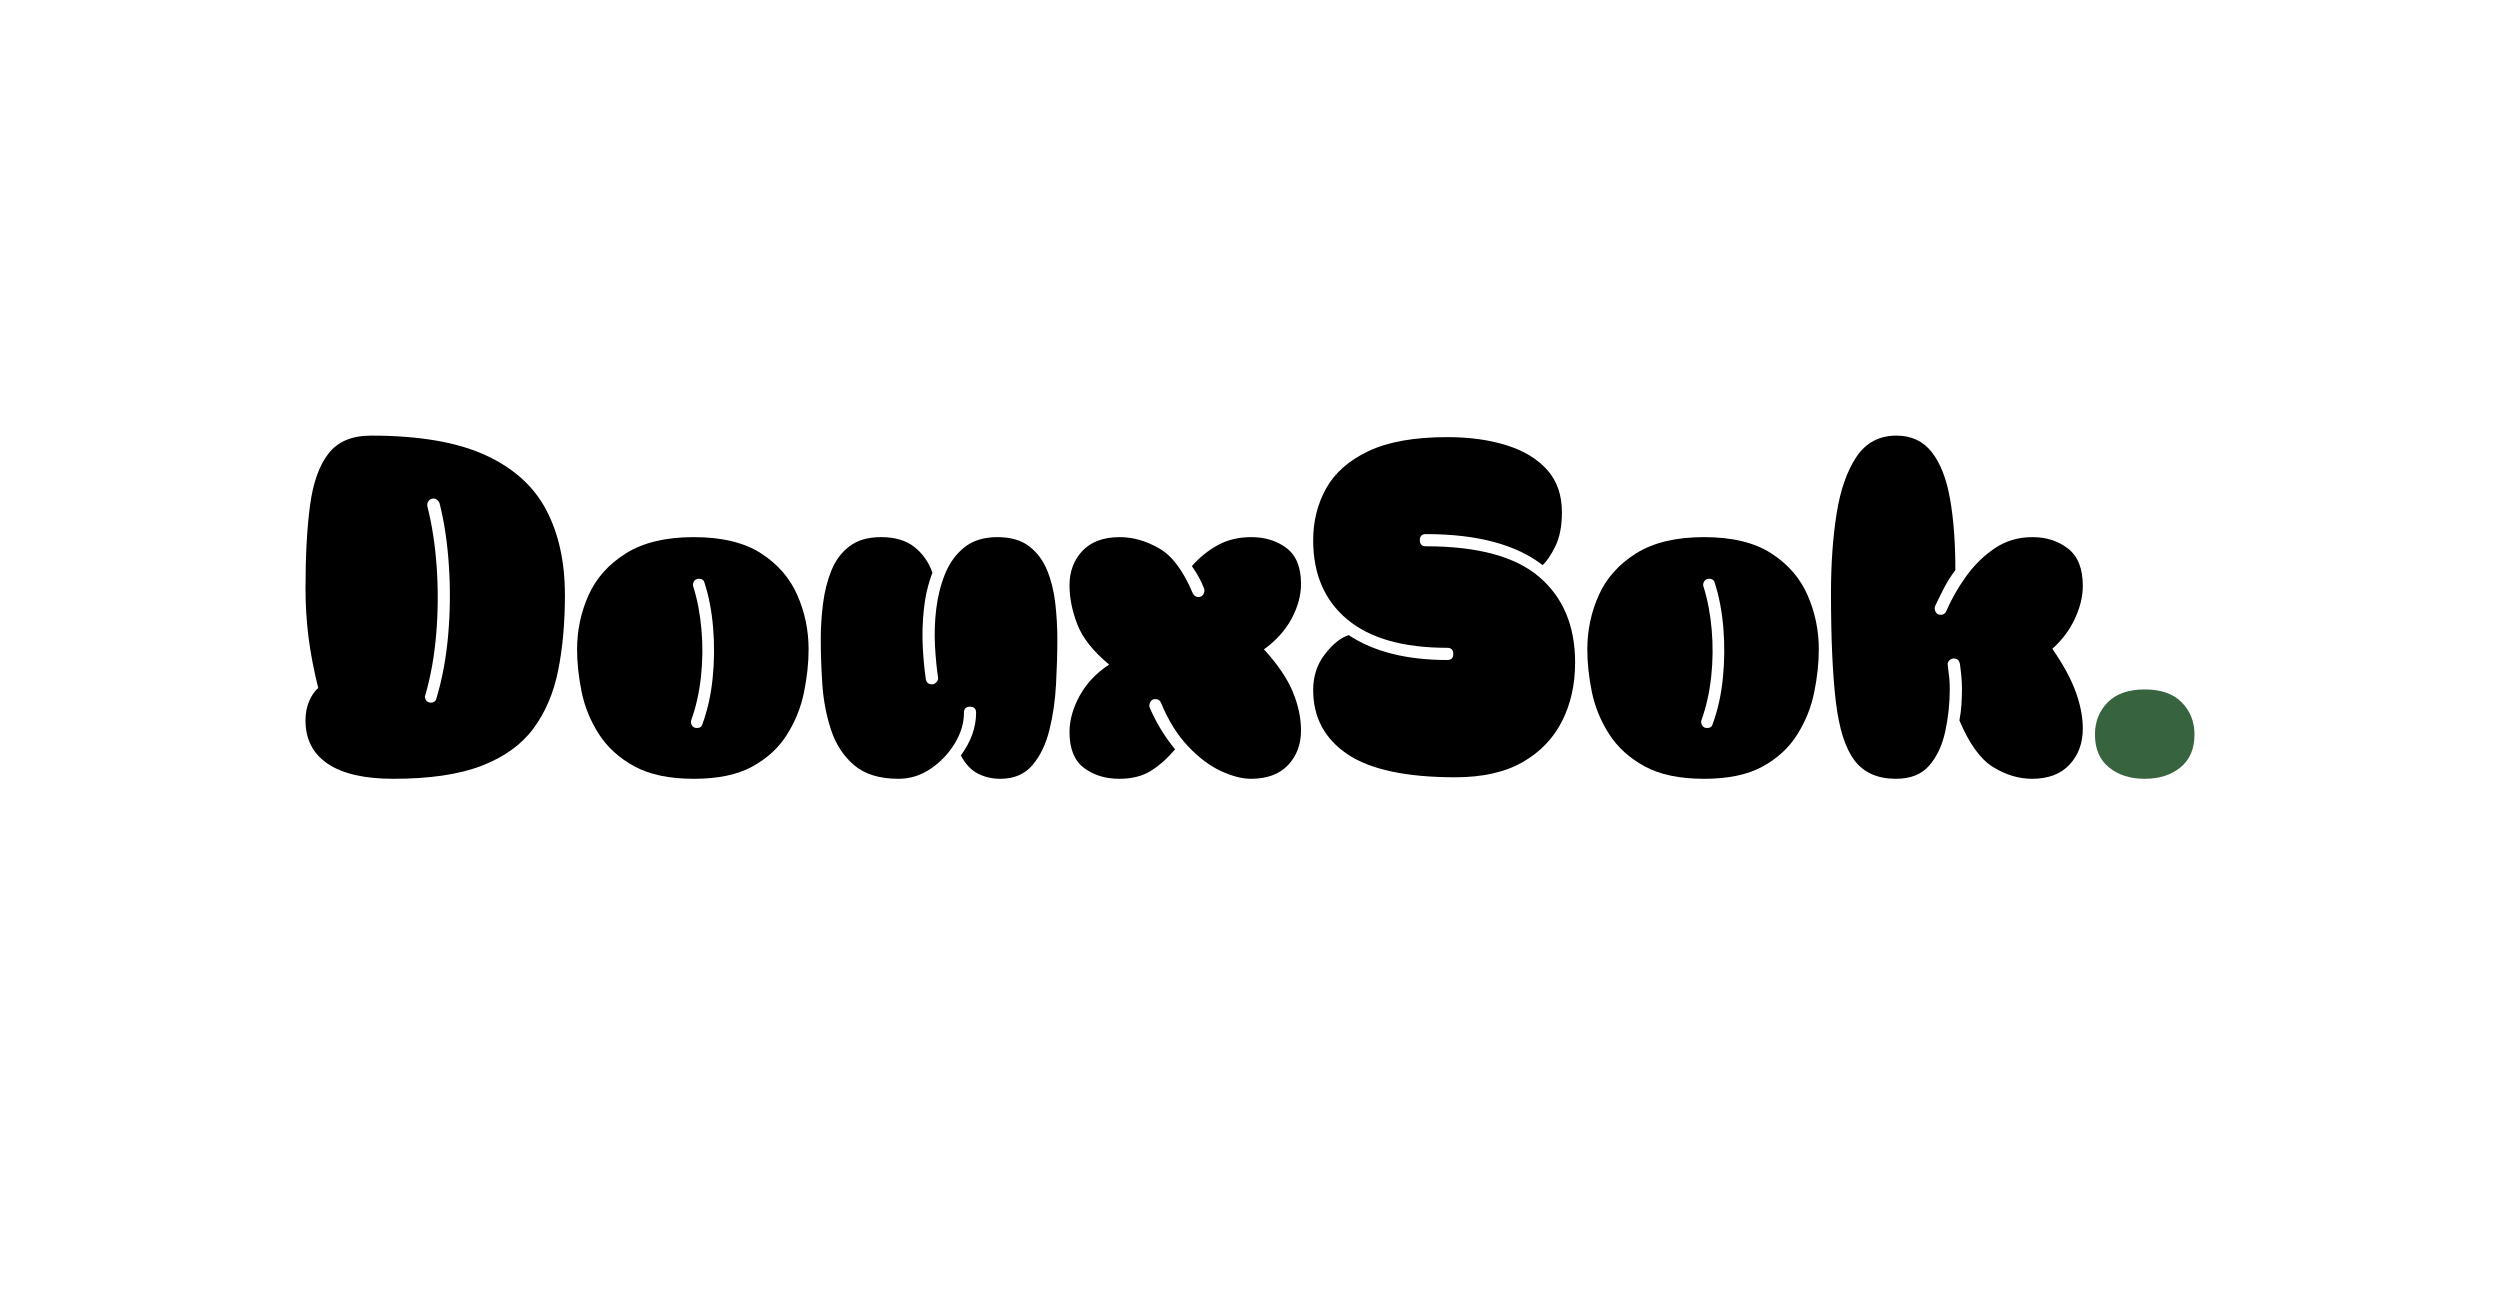 <svg xmlns="http://www.w3.org/2000/svg" xmlns:xlink="http://www.w3.org/1999/xlink" width="1200" zoomAndPan="magnify" viewBox="0 0 900 471" height="628" preserveAspectRatio="xMidYMid meet" version="1.2"><defs/><g id="a8985c5905"><g style="fill:#000000;fill-opacity:1;"><g transform="translate(107.792, 282.555)"><path style="stroke:none" d="M 33.812 -2.188 C 23.457 -2.188 15.598 -3.984 10.234 -7.578 C 4.867 -11.172 2.188 -16.379 2.188 -23.203 C 2.188 -25.766 2.613 -28.051 3.469 -30.062 C 4.32 -32.07 5.422 -33.688 6.766 -34.906 C 5.18 -41.238 4.02 -47.297 3.281 -53.078 C 2.551 -58.867 2.188 -64.75 2.188 -70.719 C 2.188 -82.539 2.734 -92.531 3.828 -100.688 C 4.93 -108.852 7.156 -115.066 10.5 -119.328 C 13.852 -123.598 18.941 -125.734 25.766 -125.734 C 42.941 -125.734 56.617 -123.414 66.797 -118.781 C 76.973 -114.156 84.312 -107.578 88.812 -99.047 C 93.32 -90.523 95.578 -80.289 95.578 -68.344 C 95.578 -58.238 94.754 -49.133 93.109 -41.031 C 91.461 -32.926 88.477 -25.977 84.156 -20.188 C 79.832 -14.406 73.617 -9.957 65.516 -6.844 C 57.41 -3.738 46.844 -2.188 33.812 -2.188 Z M 45.328 -32.344 C 45.078 -31.852 45.133 -31.273 45.5 -30.609 C 45.863 -29.941 46.473 -29.609 47.328 -29.609 C 48.43 -29.609 49.102 -30.156 49.344 -31.25 C 51.414 -38.07 52.816 -45.625 53.547 -53.906 C 54.273 -62.195 54.363 -70.516 53.812 -78.859 C 53.27 -87.203 52.145 -94.723 50.438 -101.422 C 49.945 -102.523 49.219 -103.078 48.25 -103.078 C 47.52 -103.078 46.941 -102.801 46.516 -102.25 C 46.086 -101.695 45.93 -101.055 46.047 -100.328 C 47.754 -93.629 48.879 -86.289 49.422 -78.312 C 49.973 -70.332 49.914 -62.348 49.25 -54.359 C 48.582 -46.379 47.273 -39.039 45.328 -32.344 Z M 45.328 -32.344 "/></g></g><g style="fill:#000000;fill-opacity:1;"><g transform="translate(205.565, 282.555)"><path style="stroke:none" d="M 44.219 -2.188 C 35.445 -2.188 28.32 -3.676 22.844 -6.656 C 17.363 -9.645 13.098 -13.516 10.047 -18.266 C 7.004 -23.023 4.93 -28.082 3.828 -33.438 C 2.734 -38.801 2.188 -43.922 2.188 -48.797 C 2.188 -55.617 3.555 -62.102 6.297 -68.25 C 9.047 -74.406 13.523 -79.43 19.734 -83.328 C 25.953 -87.234 34.113 -89.188 44.219 -89.188 C 54.332 -89.188 62.406 -87.234 68.438 -83.328 C 74.469 -79.43 78.82 -74.406 81.5 -68.25 C 84.188 -62.102 85.531 -55.617 85.531 -48.797 C 85.531 -43.922 84.977 -38.77 83.875 -33.344 C 82.781 -27.926 80.738 -22.844 77.75 -18.094 C 74.77 -13.344 70.598 -9.504 65.234 -6.578 C 59.879 -3.648 52.875 -2.188 44.219 -2.188 Z M 43.312 -23.391 C 43.07 -22.785 43.133 -22.145 43.5 -21.469 C 43.863 -20.801 44.473 -20.469 45.328 -20.469 C 46.422 -20.469 47.086 -20.957 47.328 -21.938 C 49.16 -26.926 50.379 -32.406 50.984 -38.375 C 51.598 -44.344 51.66 -50.344 51.172 -56.375 C 50.68 -62.406 49.645 -67.859 48.062 -72.734 C 47.82 -73.711 47.148 -74.203 46.047 -74.203 C 45.203 -74.203 44.594 -73.863 44.219 -73.188 C 43.852 -72.52 43.797 -71.879 44.047 -71.266 C 45.504 -66.641 46.477 -61.492 46.969 -55.828 C 47.457 -50.16 47.395 -44.523 46.781 -38.922 C 46.176 -33.316 45.02 -28.141 43.312 -23.391 Z M 43.312 -23.391 "/></g></g><g style="fill:#000000;fill-opacity:1;"><g transform="translate(293.286, 282.555)"><path style="stroke:none" d="M 30.156 -2.188 C 23.332 -2.188 18 -3.832 14.156 -7.125 C 10.32 -10.414 7.551 -14.68 5.844 -19.922 C 4.145 -25.16 3.109 -30.672 2.734 -36.453 C 2.367 -42.242 2.188 -47.578 2.188 -52.453 C 2.188 -56.711 2.461 -61.004 3.016 -65.328 C 3.566 -69.66 4.57 -73.625 6.031 -77.219 C 7.488 -80.812 9.648 -83.703 12.516 -85.891 C 15.379 -88.086 19.188 -89.188 23.938 -89.188 C 28.938 -89.188 32.926 -88 35.906 -85.625 C 38.895 -83.25 41.055 -80.172 42.391 -76.391 C 40.805 -72.242 39.77 -67.797 39.281 -63.047 C 38.801 -58.297 38.68 -53.727 38.922 -49.344 C 39.172 -44.957 39.535 -41.18 40.016 -38.016 C 40.266 -36.797 41 -36.188 42.219 -36.188 C 42.82 -36.188 43.367 -36.457 43.859 -37 C 44.348 -37.551 44.531 -38.133 44.406 -38.75 C 43.914 -41.914 43.551 -45.691 43.312 -50.078 C 43.07 -54.461 43.223 -58.906 43.766 -63.406 C 44.316 -67.914 45.383 -72.117 46.969 -76.016 C 48.551 -79.922 50.863 -83.094 53.906 -85.531 C 56.957 -87.969 60.922 -89.188 65.797 -89.188 C 70.547 -89.188 74.348 -88.086 77.203 -85.891 C 80.066 -83.703 82.227 -80.812 83.688 -77.219 C 85.156 -73.625 86.133 -69.66 86.625 -65.328 C 87.113 -61.004 87.359 -56.711 87.359 -52.453 C 87.359 -47.453 87.203 -42.055 86.891 -36.266 C 86.586 -30.484 85.797 -25.004 84.516 -19.828 C 83.242 -14.648 81.207 -10.414 78.406 -7.125 C 75.602 -3.832 71.766 -2.188 66.891 -2.188 C 63.836 -2.188 61.094 -2.828 58.656 -4.109 C 56.219 -5.391 54.207 -7.551 52.625 -10.594 C 56.281 -15.594 58.109 -20.711 58.109 -25.953 C 58.109 -27.41 57.379 -28.141 55.922 -28.141 C 54.461 -28.141 53.734 -27.41 53.734 -25.953 C 53.734 -22.172 52.602 -18.453 50.344 -14.797 C 48.094 -11.141 45.203 -8.125 41.672 -5.75 C 38.141 -3.375 34.301 -2.188 30.156 -2.188 Z M 30.156 -2.188 "/></g></g><g style="fill:#000000;fill-opacity:1;"><g transform="translate(382.835, 282.555)"><path style="stroke:none" d="M 20.109 -2.188 C 15.109 -2.188 10.867 -3.492 7.391 -6.109 C 3.922 -8.734 2.188 -13.031 2.188 -19 C 2.188 -23.27 3.406 -27.629 5.844 -32.078 C 8.281 -36.523 11.816 -40.27 16.453 -43.312 C 10.723 -48.062 6.91 -52.875 5.016 -57.75 C 3.129 -62.625 2.188 -67.316 2.188 -71.828 C 2.188 -76.816 3.738 -80.957 6.844 -84.25 C 9.957 -87.539 14.438 -89.188 20.281 -89.188 C 25.031 -89.188 29.75 -87.844 34.438 -85.156 C 39.133 -82.477 43.188 -77.055 46.594 -68.891 C 47.082 -68.047 47.754 -67.625 48.609 -67.625 C 49.461 -67.625 50.07 -67.988 50.438 -68.719 C 50.801 -69.445 50.863 -70.113 50.625 -70.719 C 50.008 -72.301 49.336 -73.734 48.609 -75.016 C 47.879 -76.297 47.086 -77.547 46.234 -78.766 C 49.035 -81.93 52.172 -84.457 55.641 -86.344 C 59.117 -88.238 63.113 -89.188 67.625 -89.188 C 72.613 -89.188 76.844 -87.875 80.312 -85.25 C 83.789 -82.633 85.531 -78.344 85.531 -72.375 C 85.531 -68.227 84.398 -64.051 82.141 -59.844 C 79.891 -55.645 76.57 -51.961 72.188 -48.797 C 77.176 -43.316 80.645 -38.195 82.594 -33.438 C 84.551 -28.688 85.531 -24.055 85.531 -19.547 C 85.531 -14.555 83.973 -10.414 80.859 -7.125 C 77.754 -3.832 73.281 -2.188 67.438 -2.188 C 64.383 -2.188 60.848 -3.098 56.828 -4.922 C 52.805 -6.754 48.848 -9.711 44.953 -13.797 C 41.055 -17.879 37.77 -23.148 35.094 -29.609 C 34.727 -30.461 34.055 -30.891 33.078 -30.891 C 32.223 -30.891 31.613 -30.52 31.25 -29.781 C 30.883 -29.051 30.82 -28.383 31.062 -27.781 C 32.406 -24.727 33.836 -21.984 35.359 -19.547 C 36.879 -17.117 38.492 -14.867 40.203 -12.797 C 37.398 -9.504 34.473 -6.91 31.422 -5.016 C 28.379 -3.129 24.609 -2.188 20.109 -2.188 Z M 20.109 -2.188 "/></g></g><g style="fill:#000000;fill-opacity:1;"><g transform="translate(470.557, 282.555)"><path style="stroke:none" d="M 53.359 -2.734 C 35.691 -2.734 22.742 -5.504 14.516 -11.047 C 6.297 -16.598 2.188 -24.305 2.188 -34.172 C 2.188 -39.172 3.617 -43.492 6.484 -47.141 C 9.348 -50.797 12.18 -53.051 14.984 -53.906 C 24.004 -47.938 35.82 -44.953 50.438 -44.953 C 51.895 -44.953 52.625 -45.688 52.625 -47.156 C 52.625 -48.613 51.895 -49.344 50.438 -49.344 C 34.602 -49.344 22.602 -52.754 14.438 -59.578 C 6.27 -66.398 2.188 -75.898 2.188 -88.078 C 2.188 -94.898 3.738 -101.113 6.844 -106.719 C 9.957 -112.32 15.047 -116.801 22.109 -120.156 C 29.18 -123.508 38.625 -125.188 50.438 -125.188 C 58.477 -125.188 65.602 -124.207 71.812 -122.25 C 78.031 -120.301 82.906 -117.348 86.438 -113.391 C 89.969 -109.43 91.734 -104.348 91.734 -98.141 C 91.734 -93.266 90.973 -89.242 89.453 -86.078 C 87.93 -82.91 86.379 -80.594 84.797 -79.125 C 75.172 -86.562 61.16 -90.281 42.766 -90.281 C 41.305 -90.281 40.578 -89.547 40.578 -88.078 C 40.578 -86.617 41.305 -85.891 42.766 -85.891 C 61.398 -85.891 75.008 -82.203 83.594 -74.828 C 92.188 -67.461 96.484 -57.203 96.484 -44.047 C 96.484 -36.117 94.898 -29.051 91.734 -22.844 C 88.566 -16.633 83.816 -11.727 77.484 -8.125 C 71.148 -4.531 63.109 -2.734 53.359 -2.734 Z M 53.359 -2.734 "/></g></g><g style="fill:#000000;fill-opacity:1;"><g transform="translate(569.243, 282.555)"><path style="stroke:none" d="M 44.219 -2.188 C 35.445 -2.188 28.32 -3.676 22.844 -6.656 C 17.363 -9.645 13.098 -13.516 10.047 -18.266 C 7.004 -23.023 4.93 -28.082 3.828 -33.438 C 2.734 -38.801 2.188 -43.922 2.188 -48.797 C 2.188 -55.617 3.555 -62.102 6.297 -68.25 C 9.047 -74.406 13.523 -79.43 19.734 -83.328 C 25.953 -87.234 34.113 -89.188 44.219 -89.188 C 54.332 -89.188 62.406 -87.234 68.438 -83.328 C 74.469 -79.43 78.82 -74.406 81.5 -68.25 C 84.188 -62.102 85.531 -55.617 85.531 -48.797 C 85.531 -43.922 84.977 -38.77 83.875 -33.344 C 82.781 -27.926 80.738 -22.844 77.75 -18.094 C 74.77 -13.344 70.598 -9.504 65.234 -6.578 C 59.879 -3.648 52.875 -2.188 44.219 -2.188 Z M 43.312 -23.391 C 43.07 -22.785 43.133 -22.145 43.5 -21.469 C 43.863 -20.801 44.473 -20.469 45.328 -20.469 C 46.422 -20.469 47.086 -20.957 47.328 -21.938 C 49.16 -26.926 50.379 -32.406 50.984 -38.375 C 51.598 -44.344 51.66 -50.344 51.172 -56.375 C 50.68 -62.406 49.645 -67.859 48.062 -72.734 C 47.82 -73.711 47.148 -74.203 46.047 -74.203 C 45.203 -74.203 44.594 -73.863 44.219 -73.188 C 43.852 -72.52 43.797 -71.879 44.047 -71.266 C 45.504 -66.641 46.477 -61.492 46.969 -55.828 C 47.457 -50.16 47.395 -44.523 46.781 -38.922 C 46.176 -33.316 45.02 -28.141 43.312 -23.391 Z M 43.312 -23.391 "/></g></g><g style="fill:#000000;fill-opacity:1;"><g transform="translate(656.965, 282.555)"><path style="stroke:none" d="M 25.578 -2.188 C 19.004 -2.188 14.039 -4.379 10.688 -8.766 C 7.344 -13.148 5.086 -20.25 3.922 -30.062 C 2.766 -39.875 2.188 -52.879 2.188 -69.078 C 2.188 -79.555 2.859 -89.055 4.203 -97.578 C 5.547 -106.109 7.922 -112.93 11.328 -118.047 C 14.742 -123.172 19.555 -125.734 25.766 -125.734 C 31.129 -125.734 35.363 -123.754 38.469 -119.797 C 41.57 -115.836 43.766 -110.234 45.047 -102.984 C 46.328 -95.734 46.969 -87.172 46.969 -77.297 C 45.383 -75.234 44.016 -73.07 42.859 -70.812 C 41.703 -68.562 40.633 -66.398 39.656 -64.328 C 39.414 -63.723 39.477 -63.051 39.844 -62.312 C 40.207 -61.582 40.816 -61.219 41.672 -61.219 C 42.641 -61.219 43.305 -61.645 43.672 -62.5 C 45.504 -66.758 47.879 -70.93 50.797 -75.016 C 53.723 -79.098 57.164 -82.477 61.125 -85.156 C 65.082 -87.844 69.625 -89.188 74.75 -89.188 C 79.738 -89.188 84 -87.812 87.531 -85.062 C 91.07 -82.32 92.844 -77.848 92.844 -71.641 C 92.844 -67.859 91.895 -63.926 90 -59.844 C 88.113 -55.77 85.406 -52.148 81.875 -48.984 C 85.77 -43.379 88.57 -38.227 90.281 -33.531 C 91.988 -28.844 92.844 -24.426 92.844 -20.281 C 92.844 -15.039 91.254 -10.711 88.078 -7.297 C 84.91 -3.891 80.406 -2.188 74.562 -2.188 C 69.812 -2.188 65.148 -3.586 60.578 -6.391 C 56.016 -9.191 51.961 -14.797 48.422 -23.203 C 48.797 -25.16 49.039 -27.082 49.156 -28.969 C 49.281 -30.852 49.344 -32.711 49.344 -34.547 C 49.344 -36.004 49.281 -37.398 49.156 -38.734 C 49.039 -40.078 48.859 -41.664 48.609 -43.5 C 48.367 -44.832 47.641 -45.5 46.422 -45.5 C 45.805 -45.5 45.254 -45.254 44.766 -44.766 C 44.285 -44.285 44.102 -43.738 44.219 -43.125 C 44.469 -41.301 44.648 -39.781 44.766 -38.562 C 44.891 -37.344 44.953 -36.004 44.953 -34.547 C 44.953 -29.305 44.406 -24.188 43.312 -19.188 C 42.219 -14.195 40.297 -10.113 37.547 -6.938 C 34.805 -3.77 30.816 -2.188 25.578 -2.188 Z M 25.578 -2.188 "/></g></g><g style="fill:#37633f;fill-opacity:1;"><g transform="translate(751.998, 282.555)"><path style="stroke:none" d="M 20.109 -2.188 C 14.867 -2.188 10.57 -3.555 7.219 -6.297 C 3.863 -9.047 2.188 -12.977 2.188 -18.094 C 2.188 -22.719 3.707 -26.582 6.75 -29.688 C 9.801 -32.801 14.254 -34.359 20.109 -34.359 C 25.953 -34.359 30.395 -32.801 33.438 -29.688 C 36.488 -26.582 38.016 -22.719 38.016 -18.094 C 38.016 -12.977 36.336 -9.047 32.984 -6.297 C 29.629 -3.555 25.336 -2.188 20.109 -2.188 Z M 20.109 -2.188 "/></g></g></g></svg>